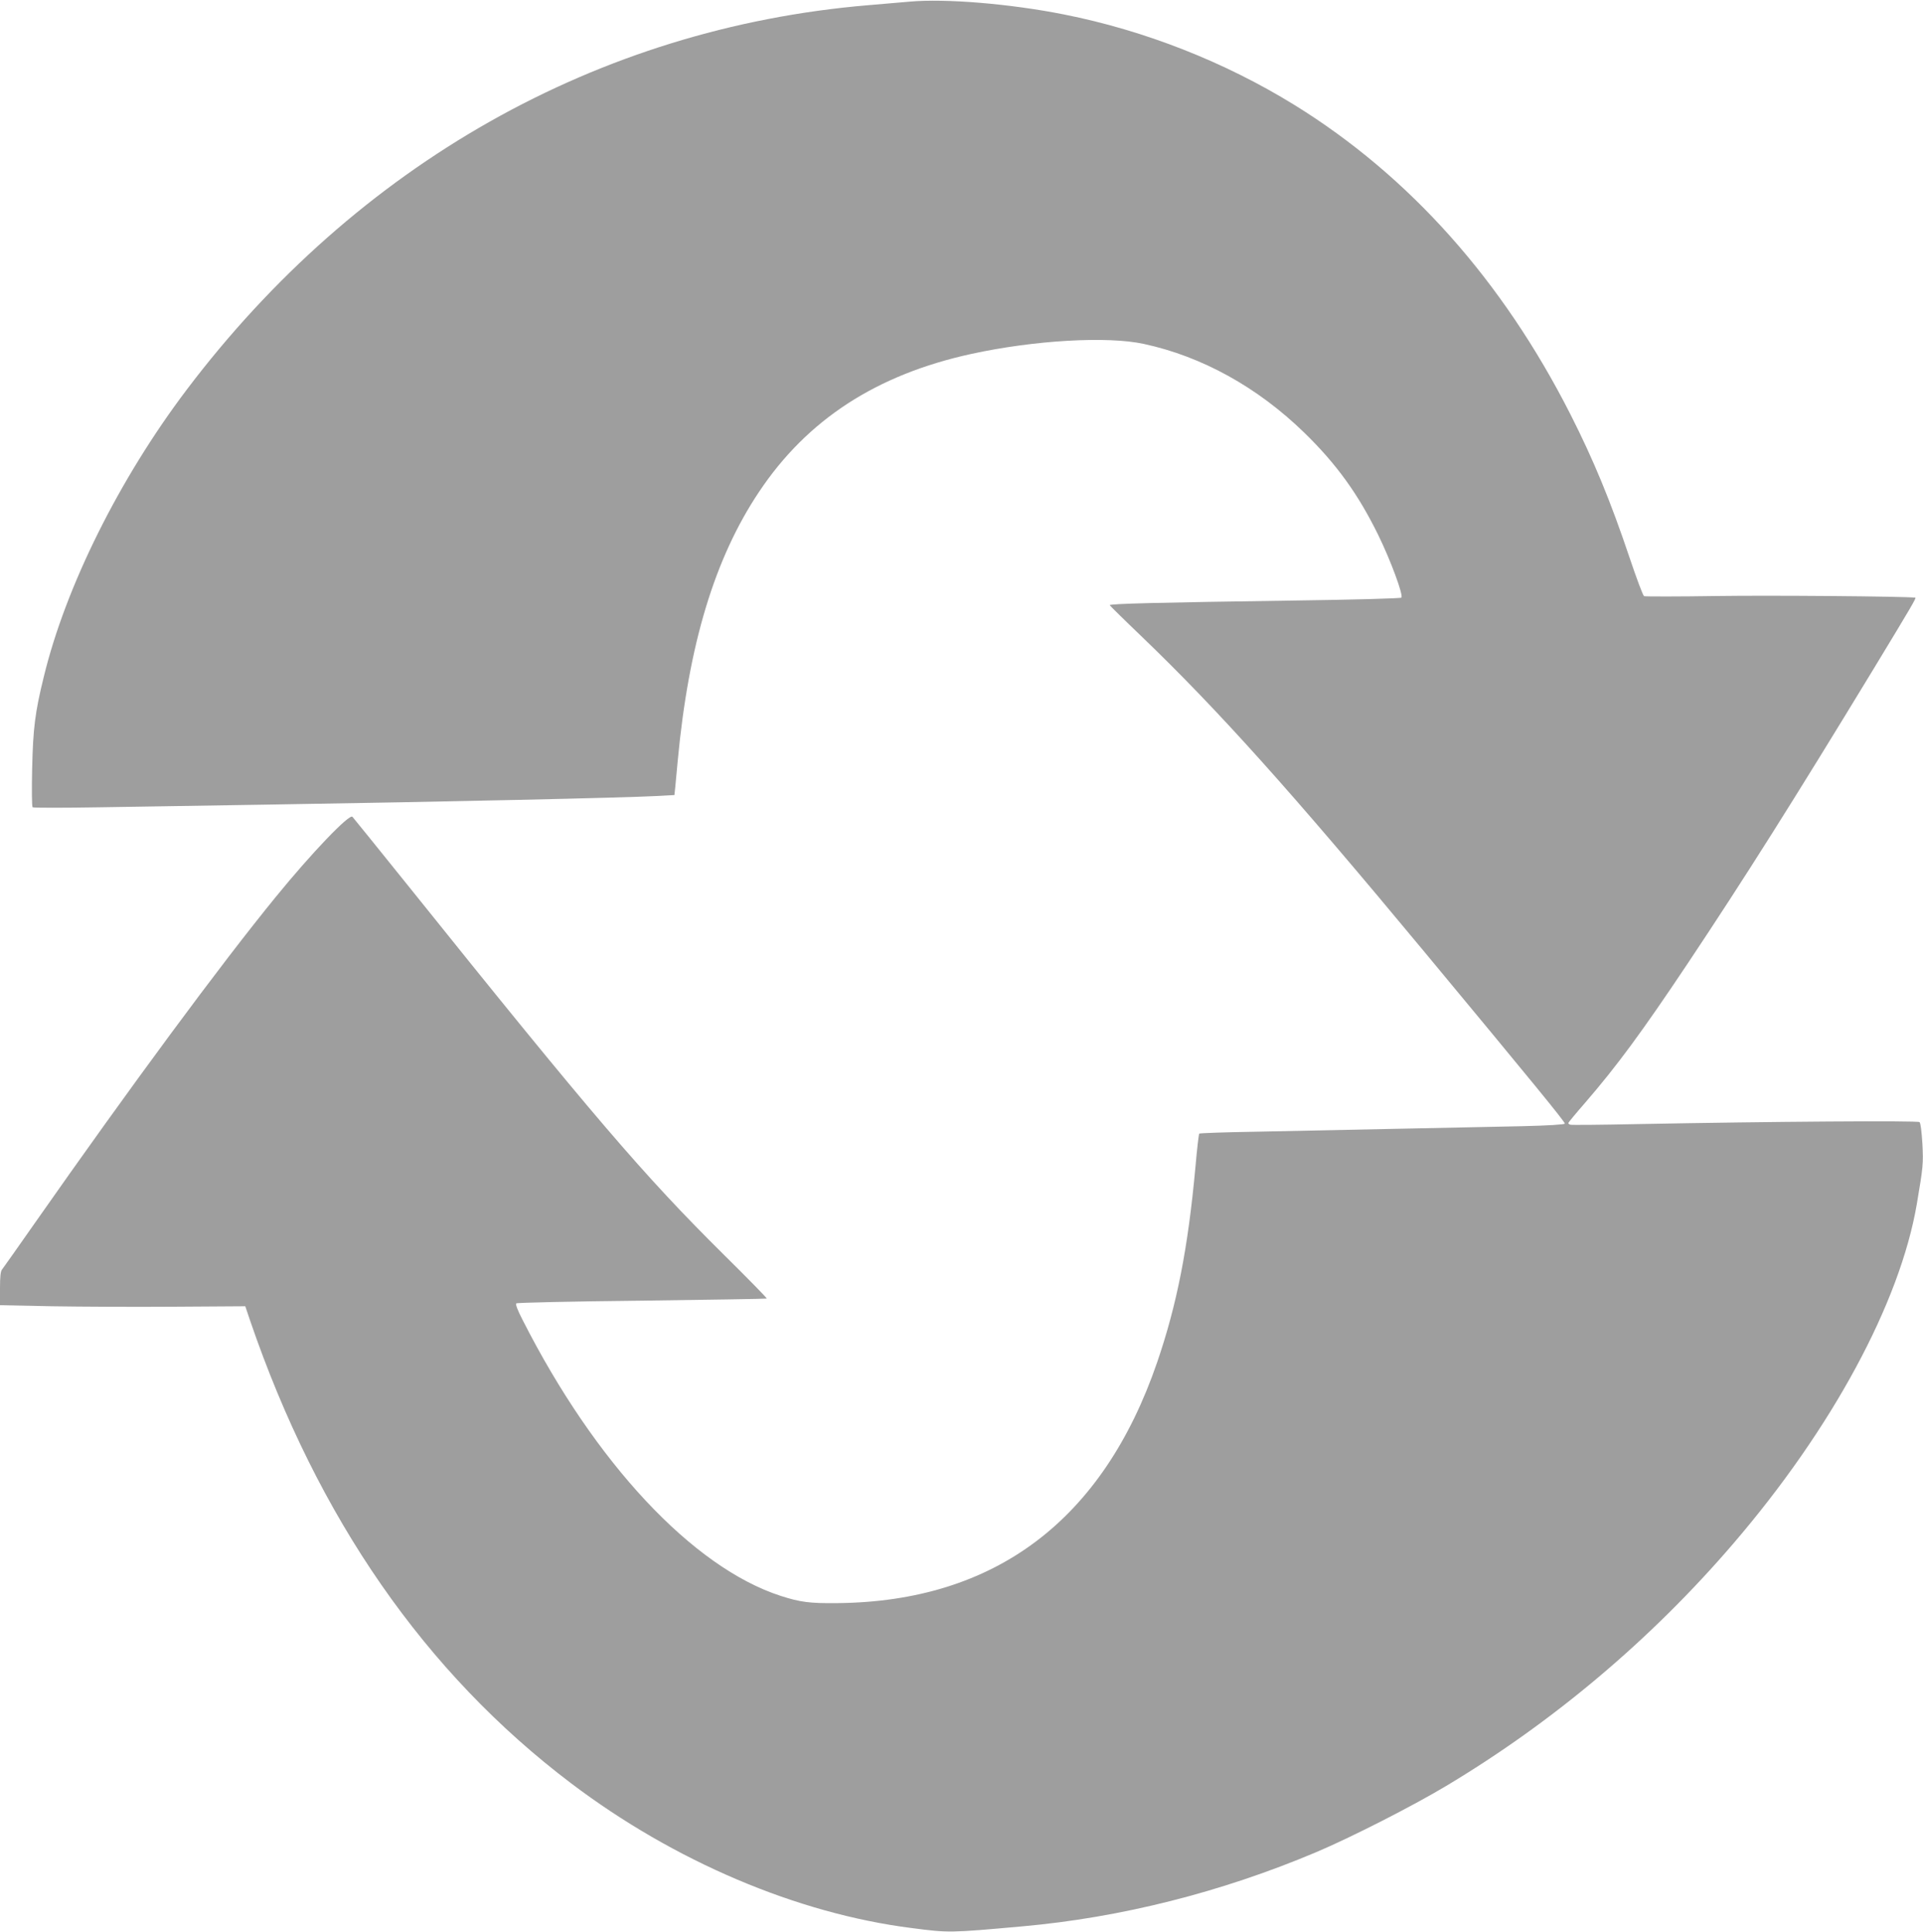 <?xml version="1.0" standalone="no"?>
<!DOCTYPE svg PUBLIC "-//W3C//DTD SVG 20010904//EN"
 "http://www.w3.org/TR/2001/REC-SVG-20010904/DTD/svg10.dtd">
<svg version="1.0" xmlns="http://www.w3.org/2000/svg"
 width="1274pt" height="1280pt" viewBox="0 0 1274 1280"
 preserveAspectRatio="xMidYMid meet">
<g transform="translate(0,1280) scale(0.1,-0.1)"
fill="#9e9e9e" stroke="none">
<path d="M6025 12789 c-55 -5 -181 -16 -280 -24 -1784 -152 -3378 -1053 -4508
-2547 -446 -590 -802 -1304 -947 -1903 -58 -235 -71 -342 -77 -608 -3 -140 -2
-251 3 -256 5 -4 205 -4 444 0 239 4 746 12 1125 18 1198 19 2343 45 2572 57
l111 6 6 56 c3 32 10 109 16 172 72 769 244 1340 538 1780 320 480 779 778
1407 915 417 91 902 119 1144 66 384 -83 751 -286 1060 -586 214 -208 358
-407 492 -680 83 -170 168 -400 153 -415 -5 -5 -324 -14 -709 -19 -896 -13
-1227 -21 -1223 -31 2 -4 95 -96 208 -204 511 -491 992 -1027 1871 -2086 718
-865 939 -1135 936 -1145 -2 -6 -110 -13 -283 -17 -329 -7 -1294 -27 -1786
-37 -190 -3 -349 -9 -353 -12 -3 -4 -15 -103 -25 -220 -49 -536 -122 -911
-254 -1296 -359 -1046 -1074 -1585 -2118 -1595 -184 -2 -245 6 -376 48 -583
189 -1230 882 -1710 1829 -31 60 -48 103 -42 109 5 5 366 13 832 18 453 6 825
12 828 14 2 3 -126 134 -286 292 -529 524 -865 916 -2093 2447 -195 242 -359
446 -366 453 -20 22 -271 -240 -508 -531 -369 -452 -966 -1261 -1597 -2162
-111 -159 -209 -297 -216 -306 -10 -11 -14 -46 -14 -126 l0 -111 343 -7 c188
-3 553 -5 812 -3 l470 3 32 -95 c448 -1309 1160 -2335 2128 -3067 682 -516
1496 -862 2255 -958 246 -32 252 -32 730 11 655 58 1320 226 1948 491 232 98
640 306 862 439 709 424 1359 972 1902 1605 655 763 1105 1596 1217 2251 42
249 44 266 37 400 -5 82 -12 137 -19 143 -12 11 -983 4 -1867 -13 -239 -5
-441 -7 -447 -4 -7 2 -13 7 -13 11 0 3 51 65 113 136 209 242 374 466 674 915
384 576 702 1080 1235 1957 253 417 285 472 277 473 -73 9 -963 16 -1309 11
-261 -4 -481 -4 -488 -1 -7 3 -50 118 -96 255 -126 375 -238 646 -391 948
-451 889 -1068 1581 -1830 2052 -462 285 -991 493 -1525 599 -356 71 -788 107
-1025 85z"/>
</g>
</svg>
